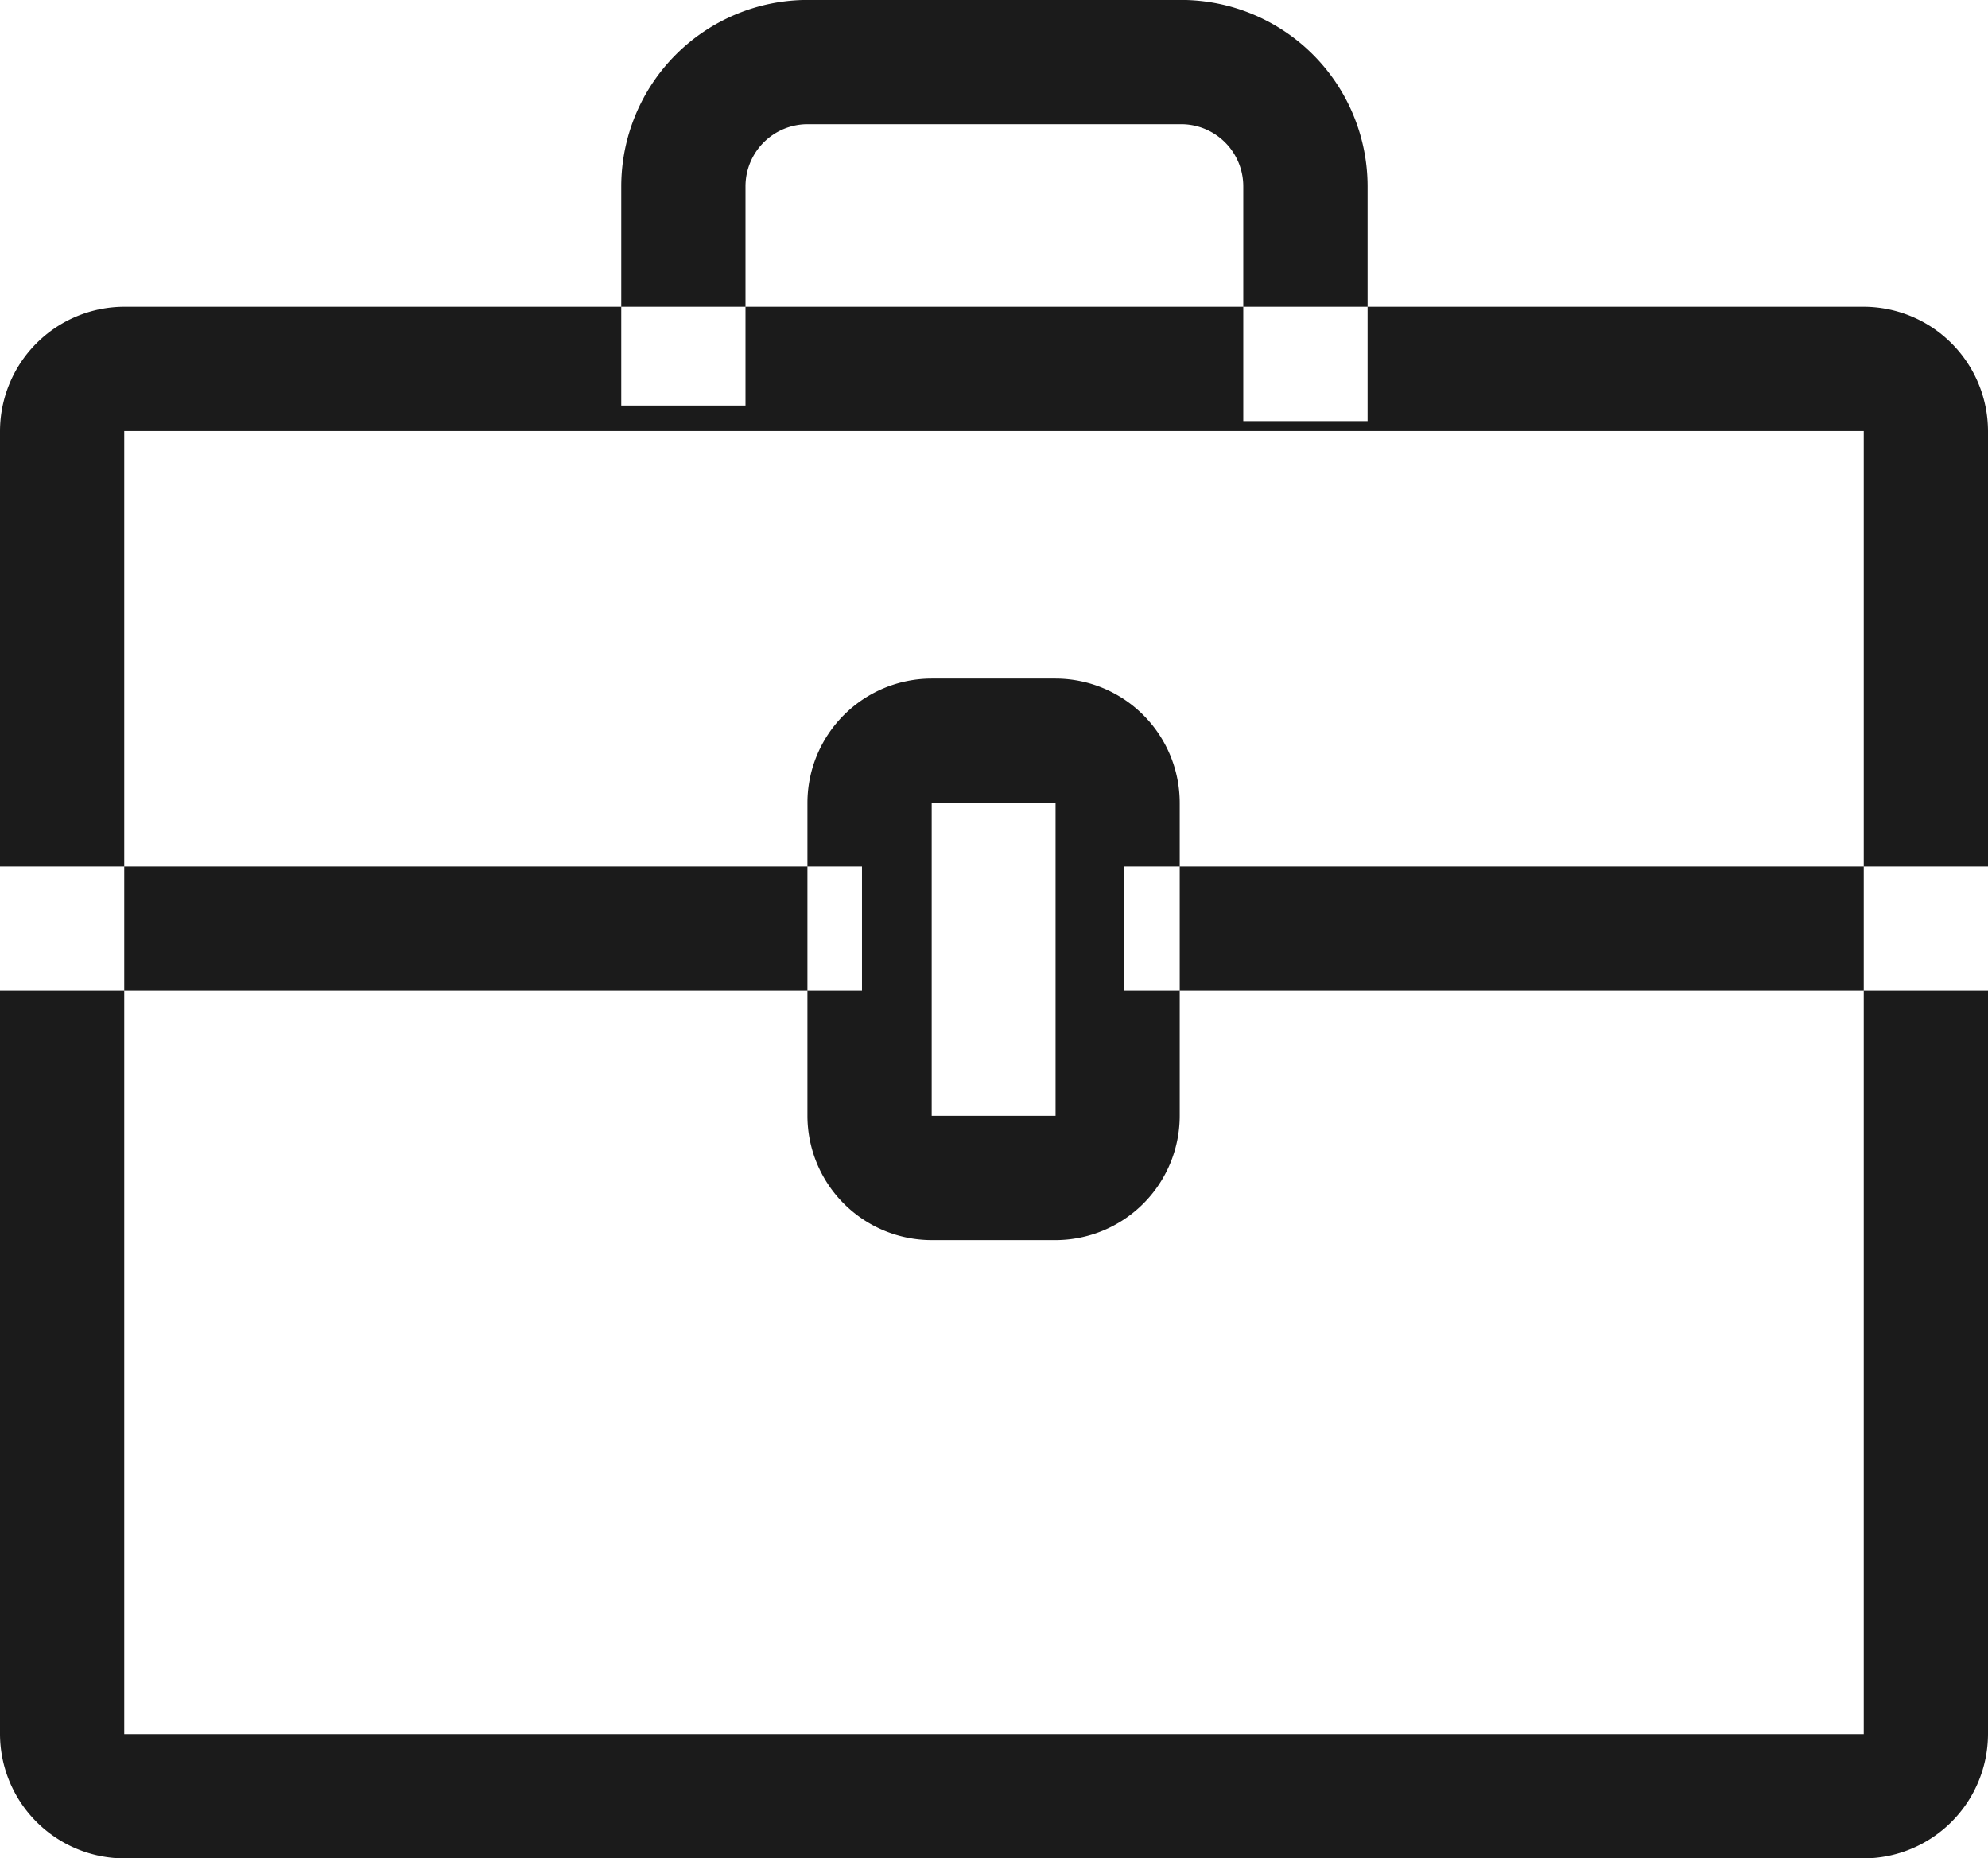 <svg xmlns="http://www.w3.org/2000/svg" width="64" height="59.812" viewBox="0 0 64 59.812">
  <defs>
    <style>
      .cls-1 {
        fill: #1b1b1b;
        fill-rule: evenodd;
      }
    </style>
  </defs>
  <path id="Briefcase" class="cls-1" d="M220,583.967v41.941H164V583.967h56m0-4H164a4.012,4.012,0,0,0-4,4v41.941a4.013,4.013,0,0,0,4,4h56a4.013,4.013,0,0,0,4-4V583.967a4.012,4.012,0,0,0-4-4h0Zm-15.975,3.679h-4v-7.554a2,2,0,0,0-2-2H186a2,2,0,0,0-2,2v7.054h-4v-7.054a6.006,6.006,0,0,1,6-6h12.027a6.006,6.006,0,0,1,6,6v7.554ZM224,601.982H196.187v-4H224v4Zm-36.25,0H160v-4h27.75v4Zm6.229,8.026h-3.985a4.005,4.005,0,0,1-4-4V595.935a4.005,4.005,0,0,1,4-4h3.985a4.005,4.005,0,0,1,4,4v10.073A4.005,4.005,0,0,1,193.978,610.008Zm-3.985-14.073v10.073h3.988l0-10.073h-3.985Z" transform="translate(-160 -570.094)"/>
</svg>
